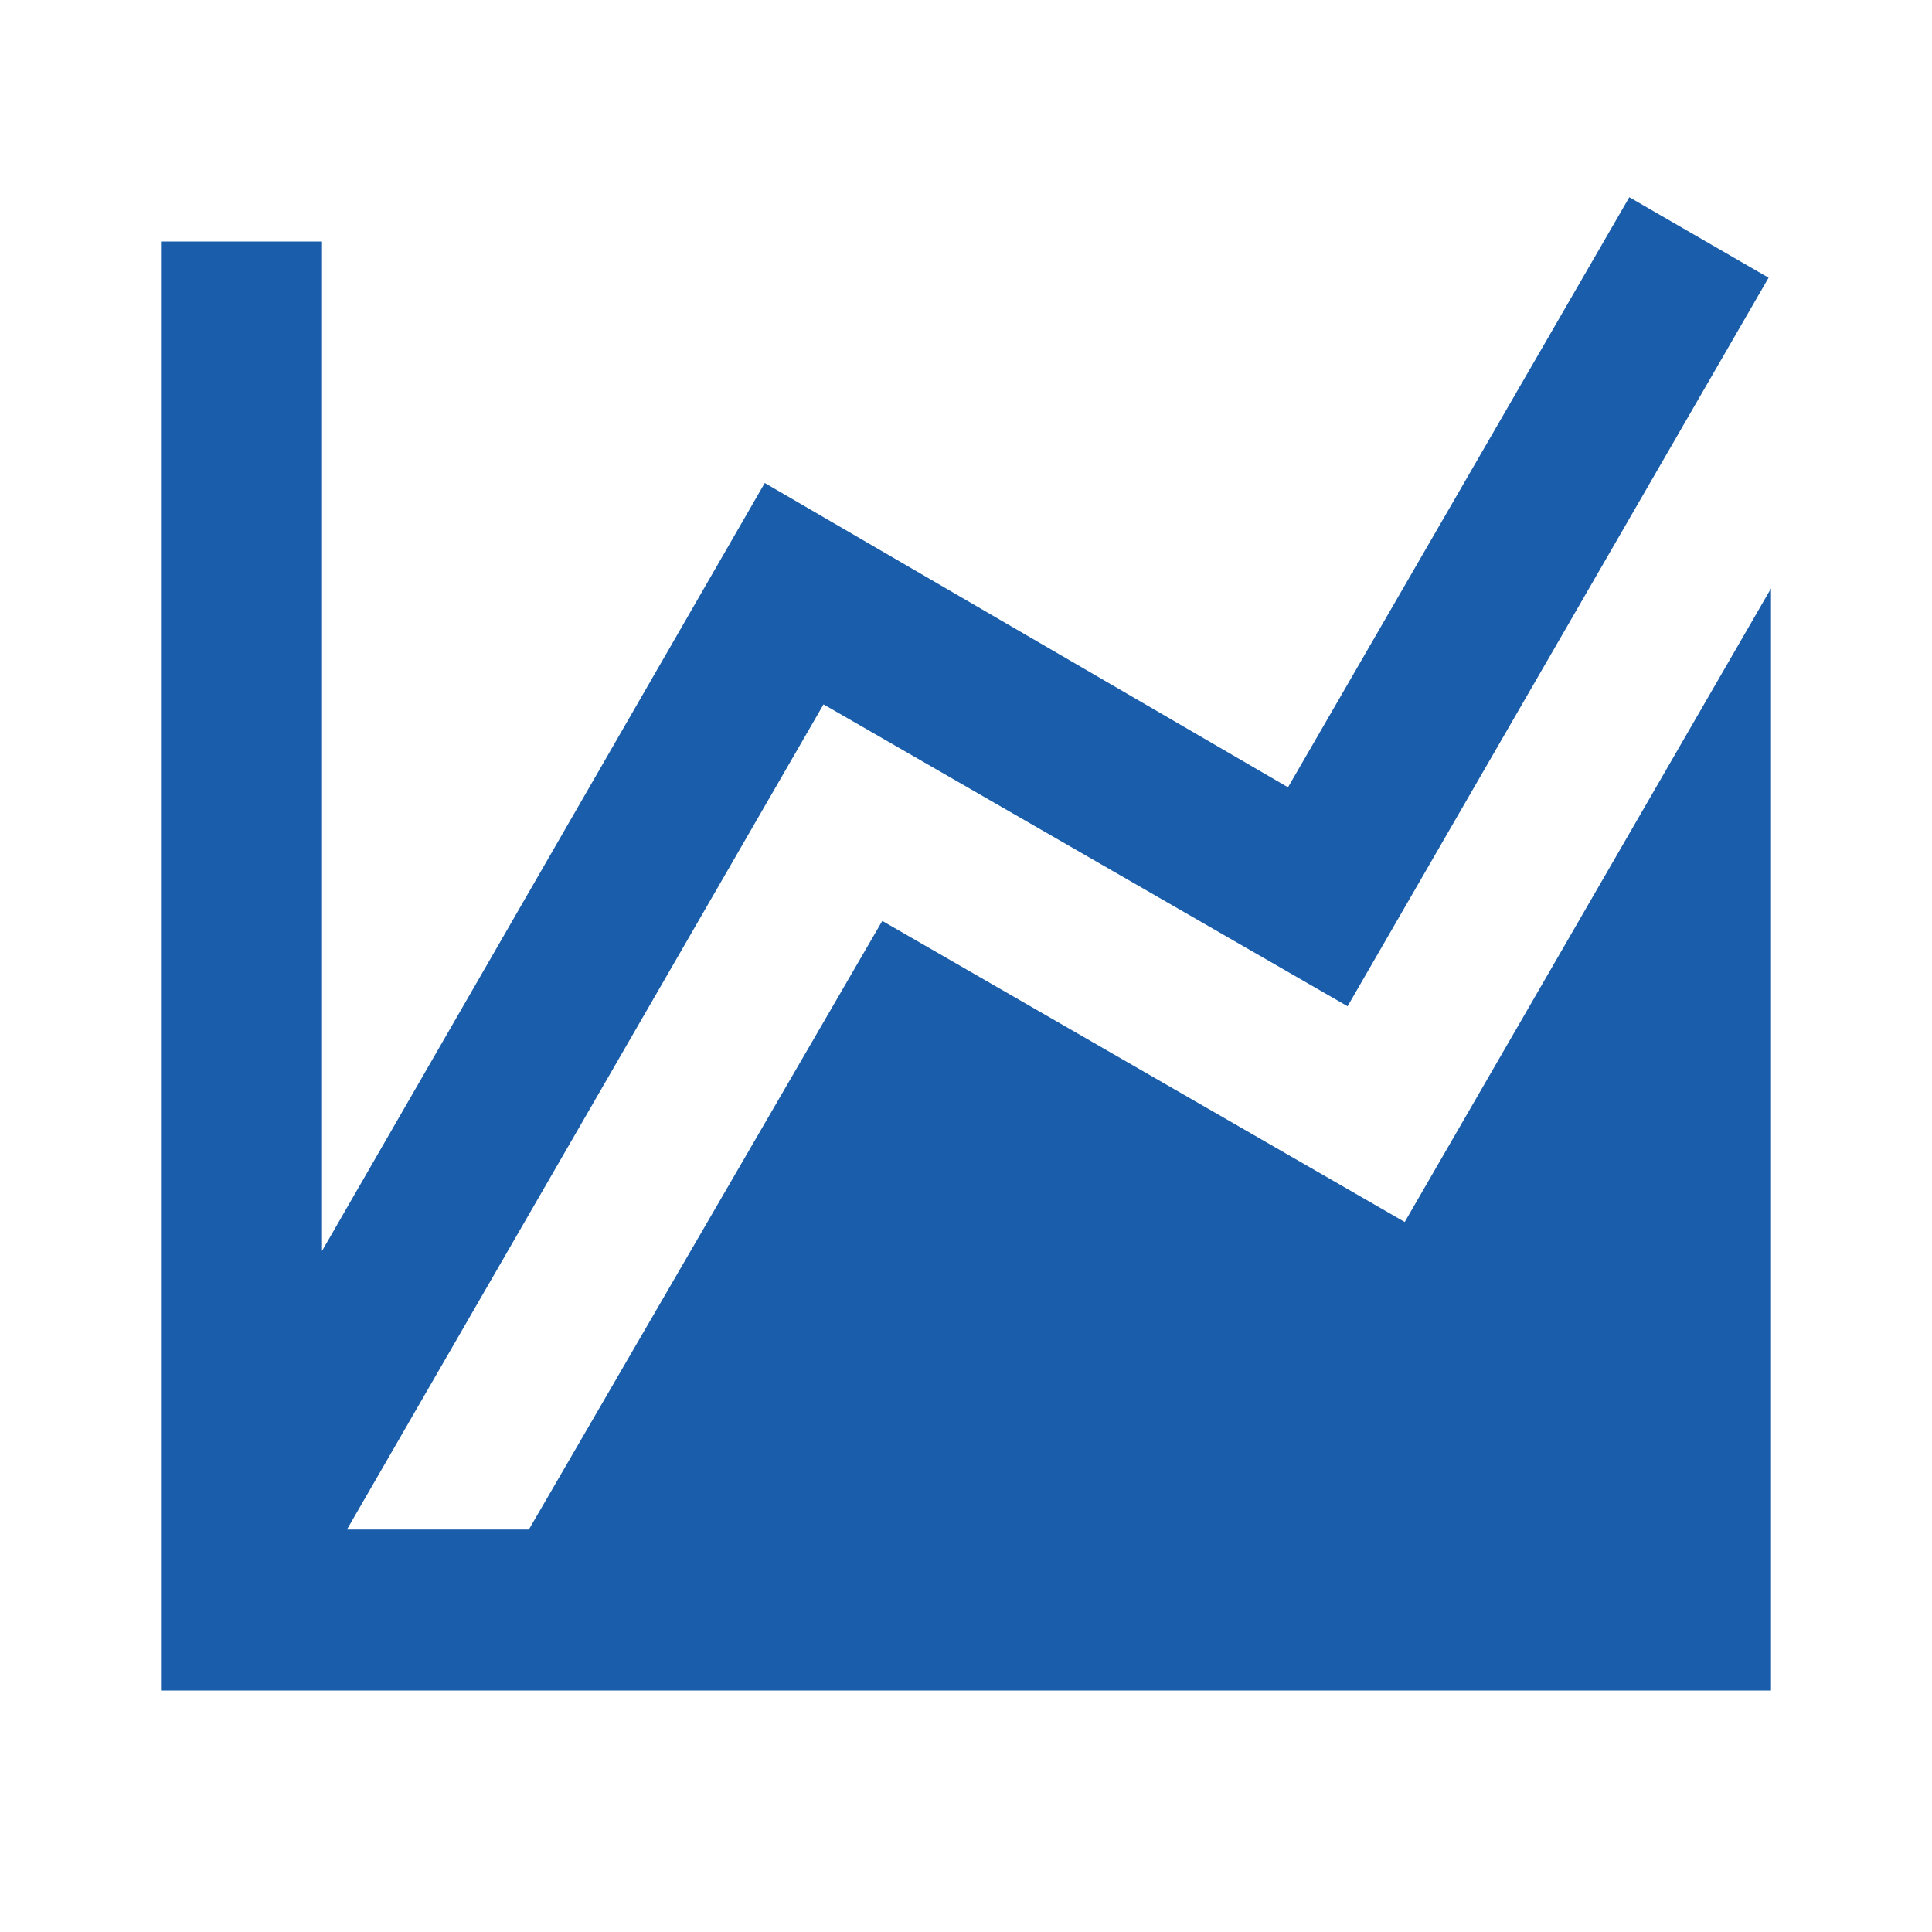 <svg width="48" height="48" viewBox="0 0 48 48" fill="none" xmlns="http://www.w3.org/2000/svg">
<path d="M34.9 30.36L44 14.62V38V42H4V6H8V31.08L19 12L32 19.56L40.48 4.9L43.94 6.9L33.48 25L20.46 17.5L8.62 38H13.14L21.92 22.88L34.9 30.36Z" fill="#195DAB"/>
</svg>
